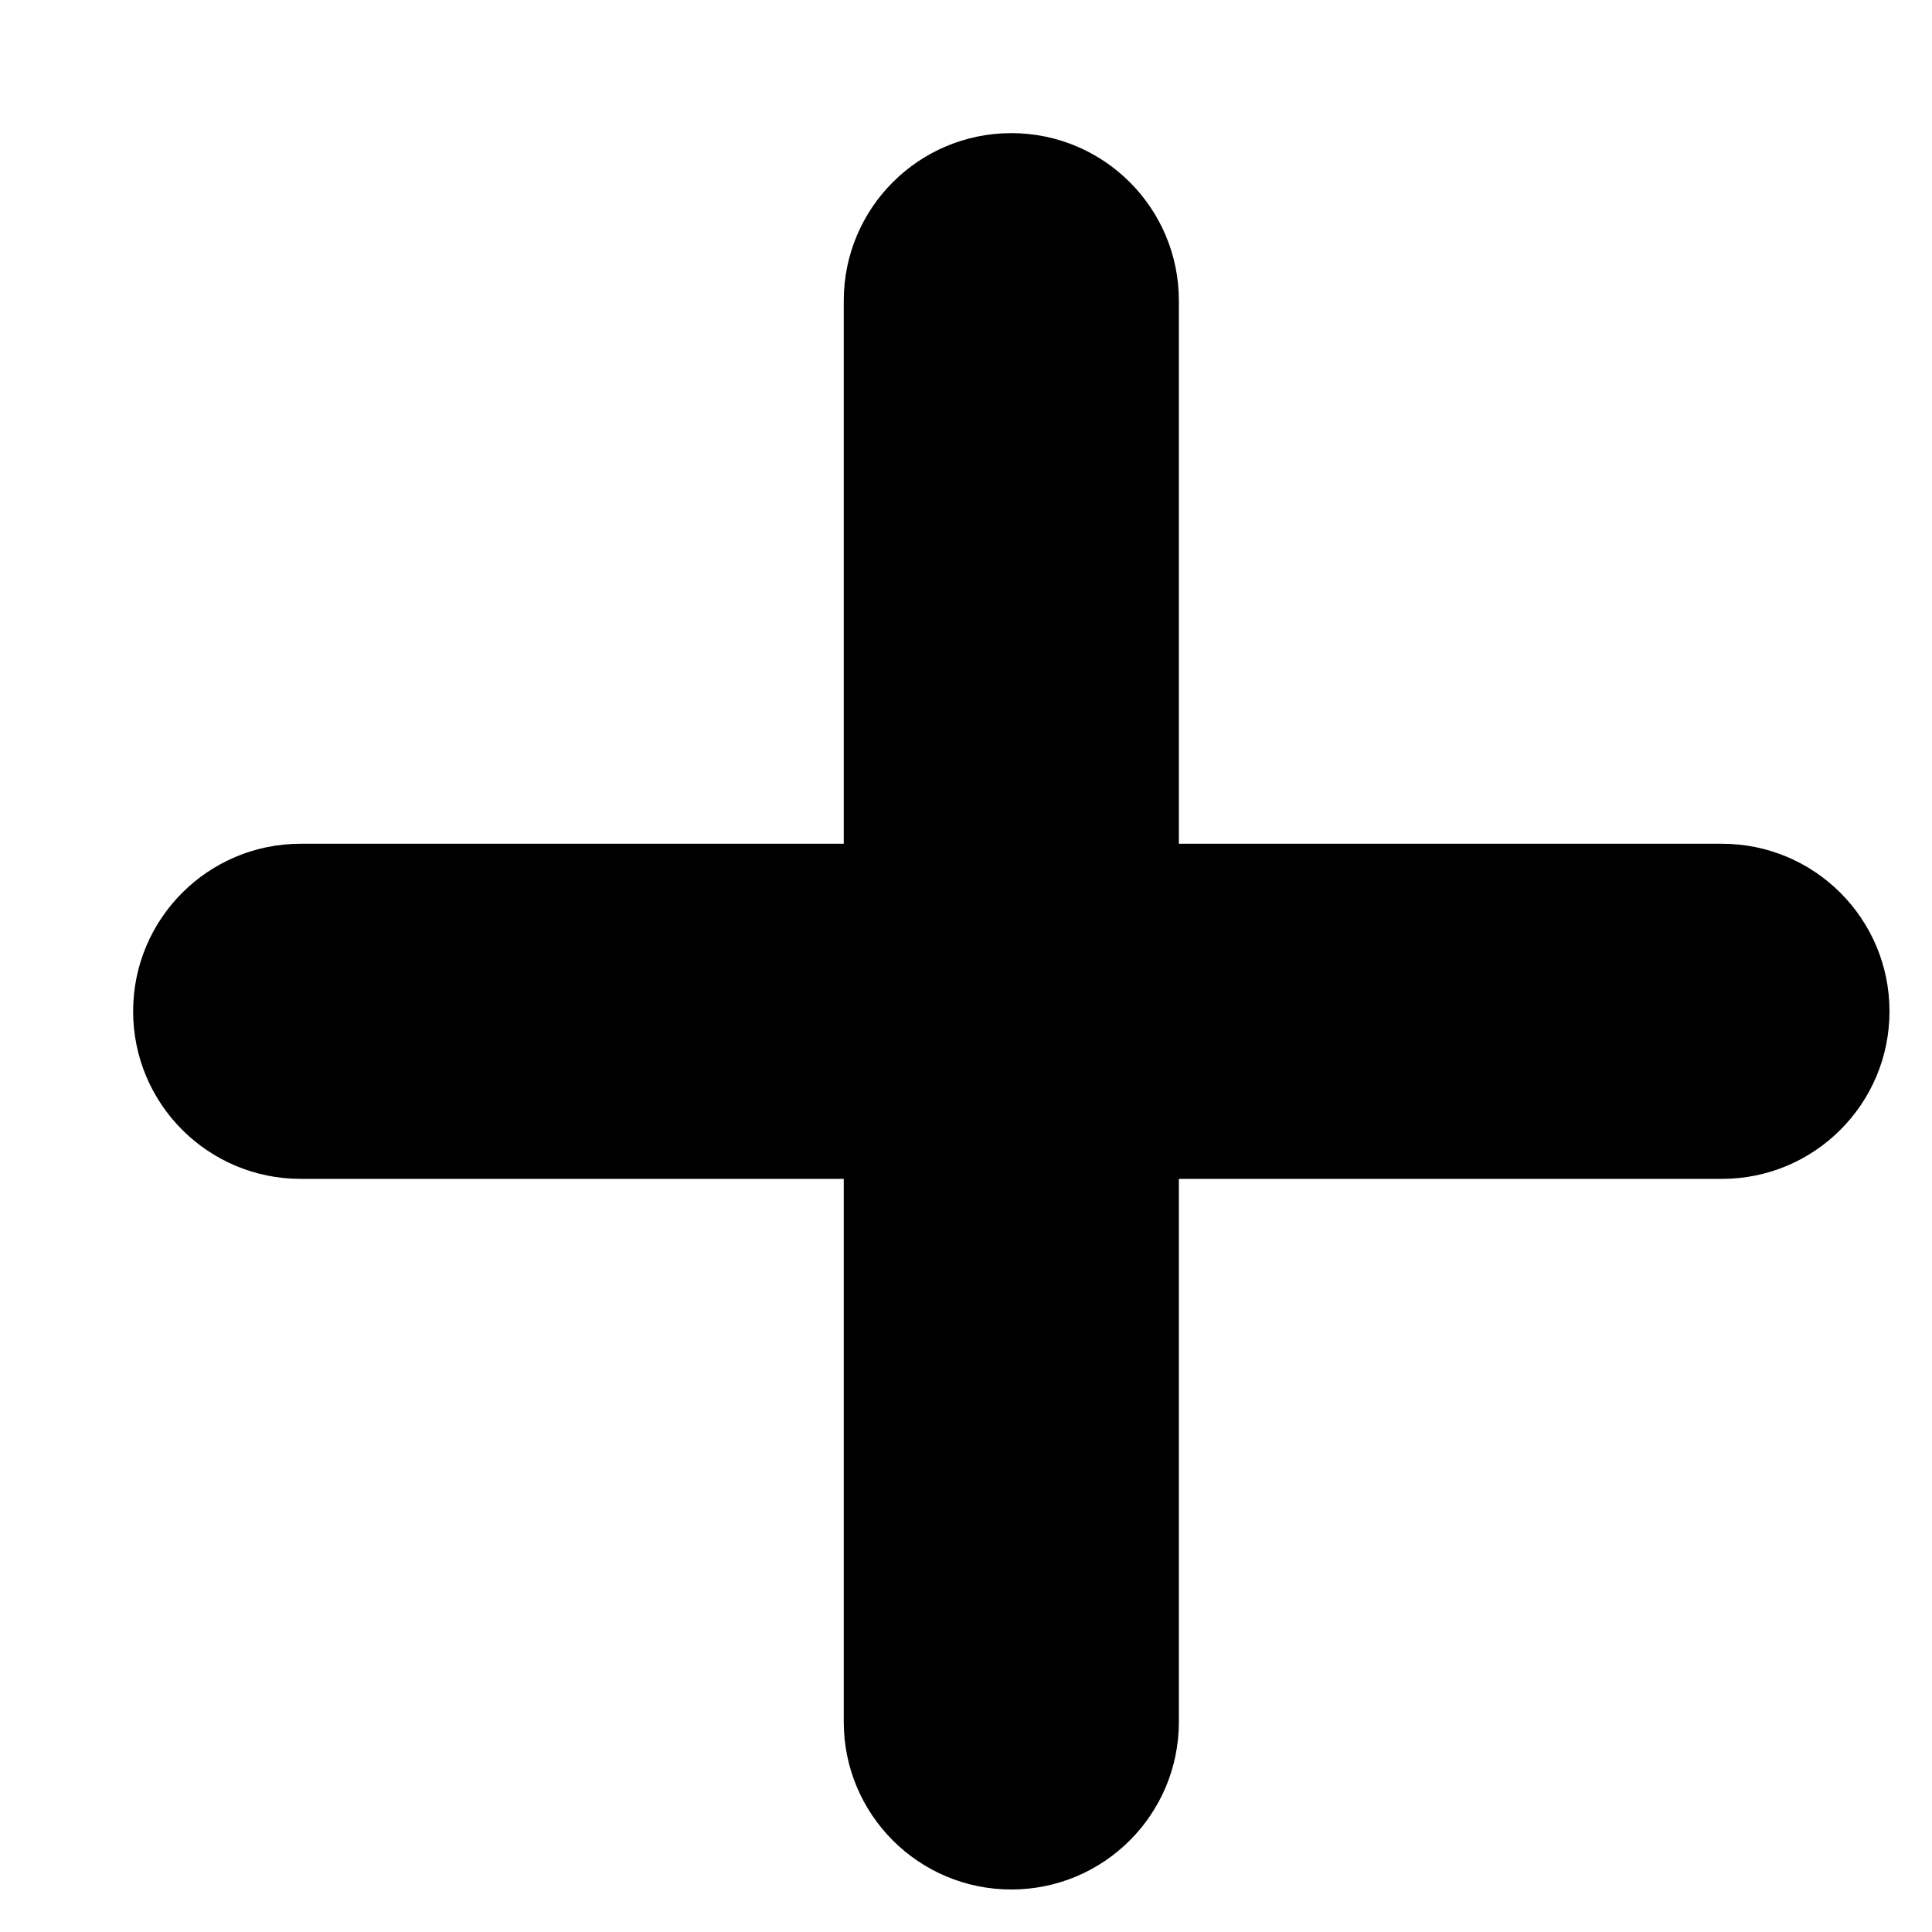 <?xml version="1.0" encoding="UTF-8"?> <svg xmlns="http://www.w3.org/2000/svg" width="11" height="11" viewBox="0 0 11 11" fill="none"><path fill-rule="evenodd" clip-rule="evenodd" d="M5.758 0.758C6.285 0.758 6.712 1.185 6.712 1.712L6.712 9.804C6.712 10.331 6.285 10.758 5.758 10.758C5.231 10.758 4.804 10.331 4.804 9.804L4.804 1.712C4.804 1.185 5.231 0.758 5.758 0.758Z" fill="black"></path><path fill-rule="evenodd" clip-rule="evenodd" d="M10.758 5.758C10.758 6.285 10.331 6.712 9.804 6.712H1.712C1.185 6.712 0.758 6.285 0.758 5.758C0.758 5.231 1.185 4.804 1.712 4.804H9.804C10.331 4.804 10.758 5.231 10.758 5.758Z" fill="black"></path></svg> 